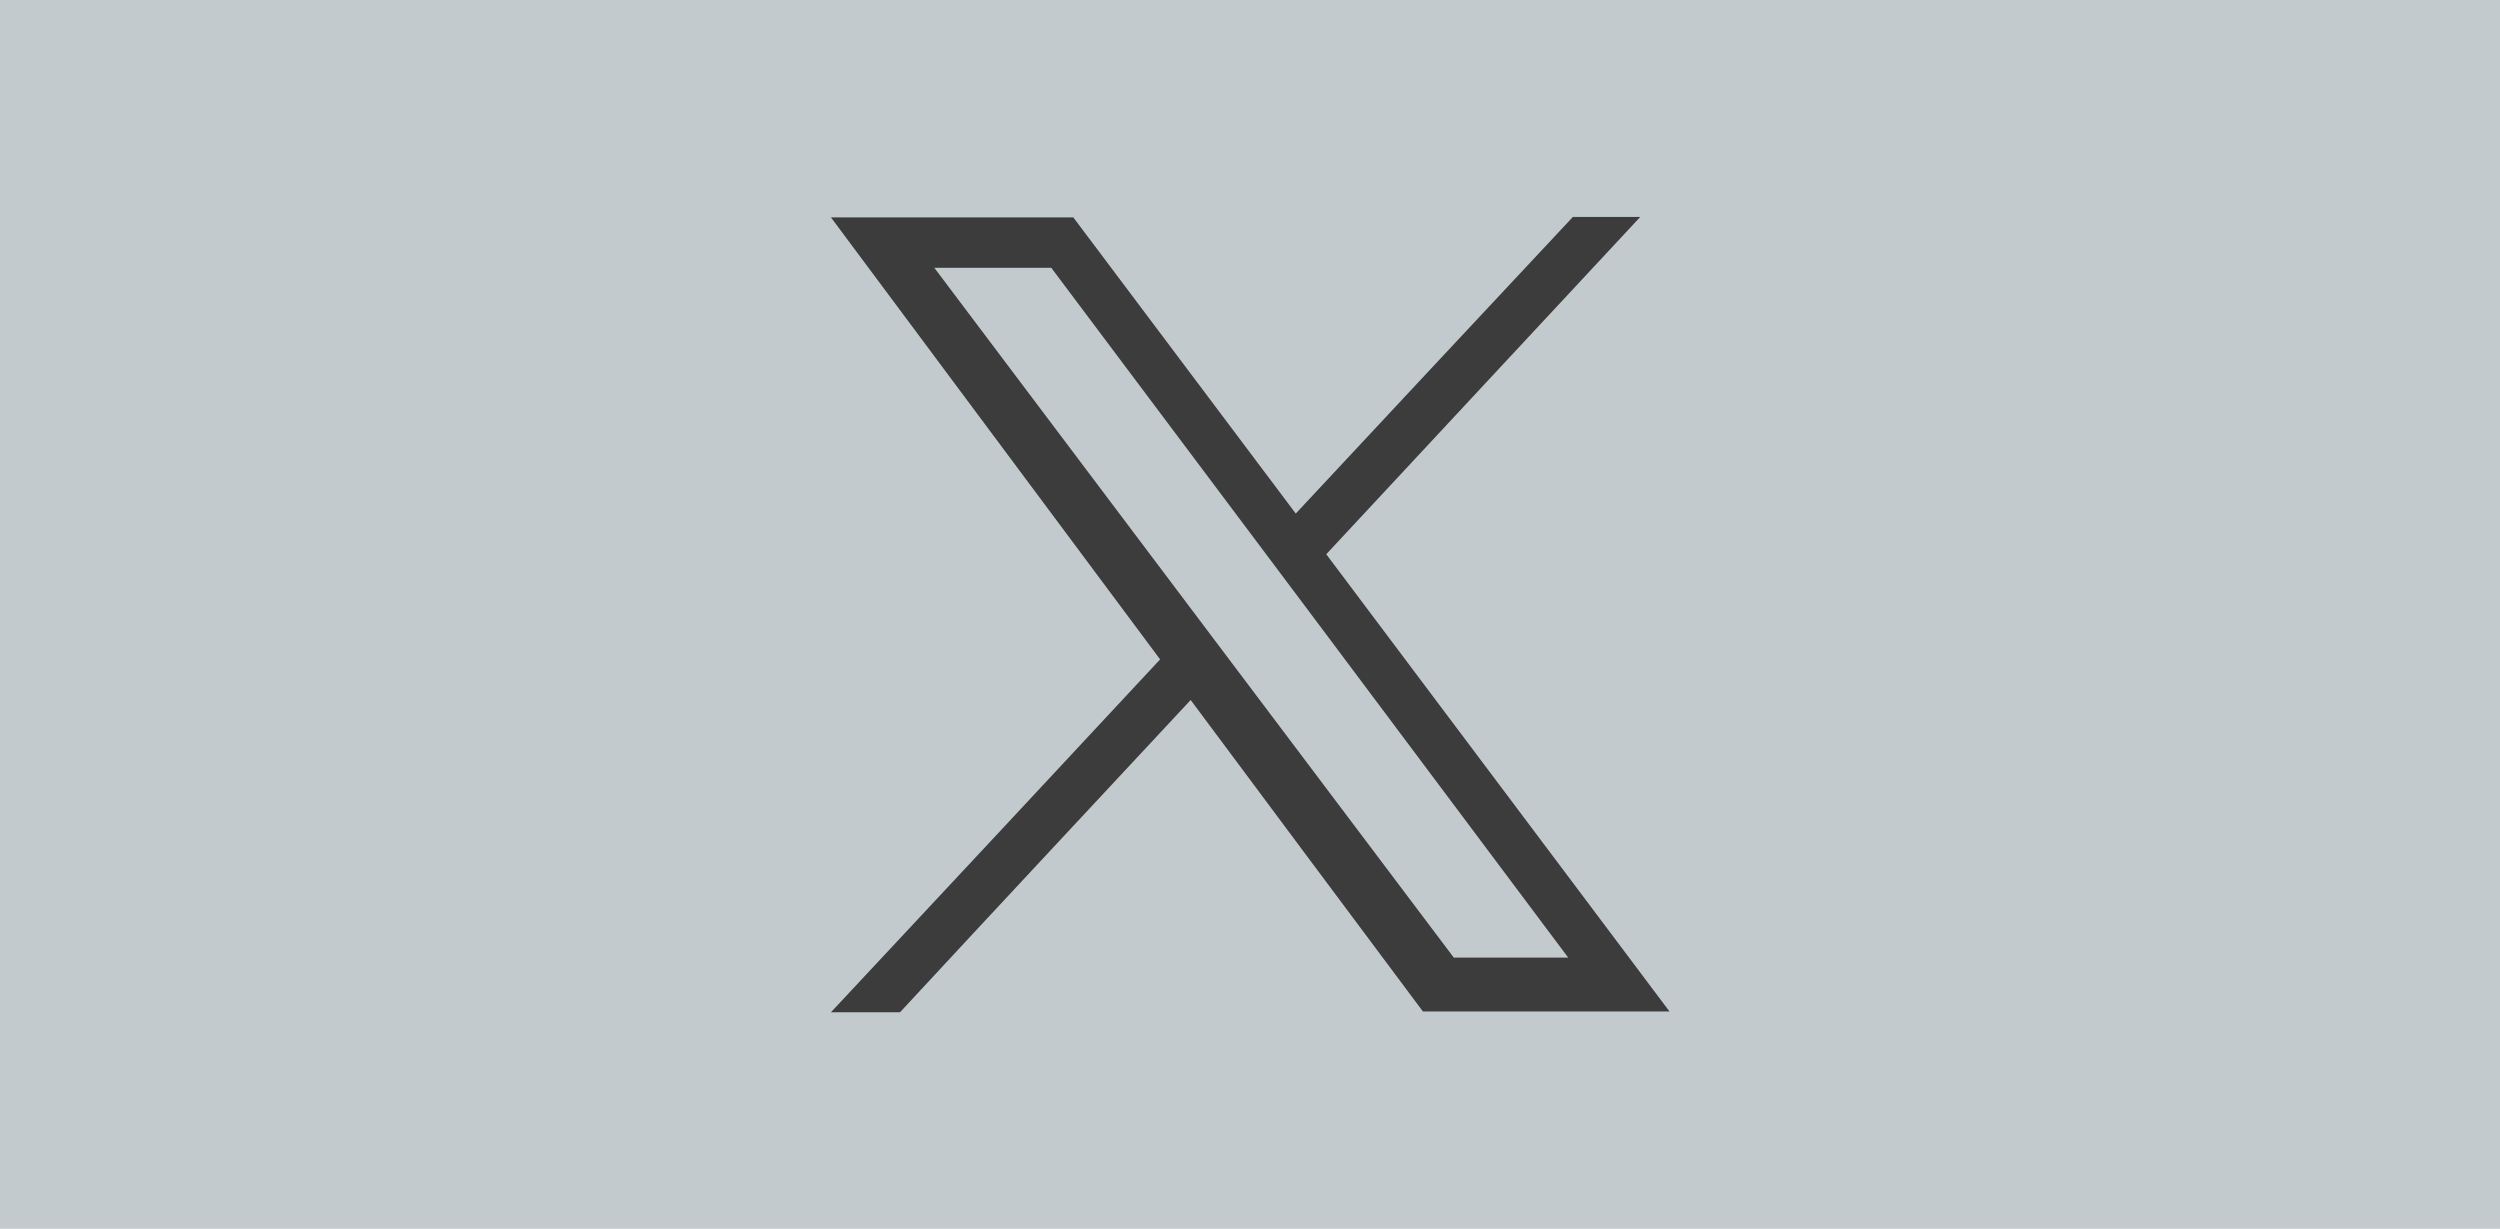 <?xml version="1.0" encoding="UTF-8"?>
<svg width="59px" height="29px" id="_Слой_1" data-name="Слой 1" xmlns="http://www.w3.org/2000/svg" viewBox="0 0 59 29">
  <defs>
    <style>
      .cls-1 {
        fill: #3c3c3c;
      }

      .cls-1, .cls-2 {
        stroke-width: 0px;
      }

      .cls-2 {
        fill: #c3cace;
      }
    </style>
  </defs>
  <rect class="cls-2" width="59" height="29"/>
  <path class="cls-1" d="m27.37,15.55c-2.59-3.48-5.16-6.93-7.76-10.42h5.72c1.73,2.3,3.48,4.63,5.25,6.99,2.19-2.35,4.37-4.68,6.54-7h1.59c-2.49,2.67-4.94,5.31-7.41,7.96,2.7,3.6,5.39,7.18,8.1,10.79h-5.82c-1.81-2.42-3.64-4.88-5.48-7.35-2.3,2.47-4.59,4.92-6.86,7.37h-1.63c2.62-2.8,5.18-5.55,7.77-8.33Zm9.64,7.05c-4.1-5.48-8.16-10.9-12.2-16.28h-2.76c4.11,5.46,8.19,10.88,12.26,16.28h2.7Z"/>
</svg>